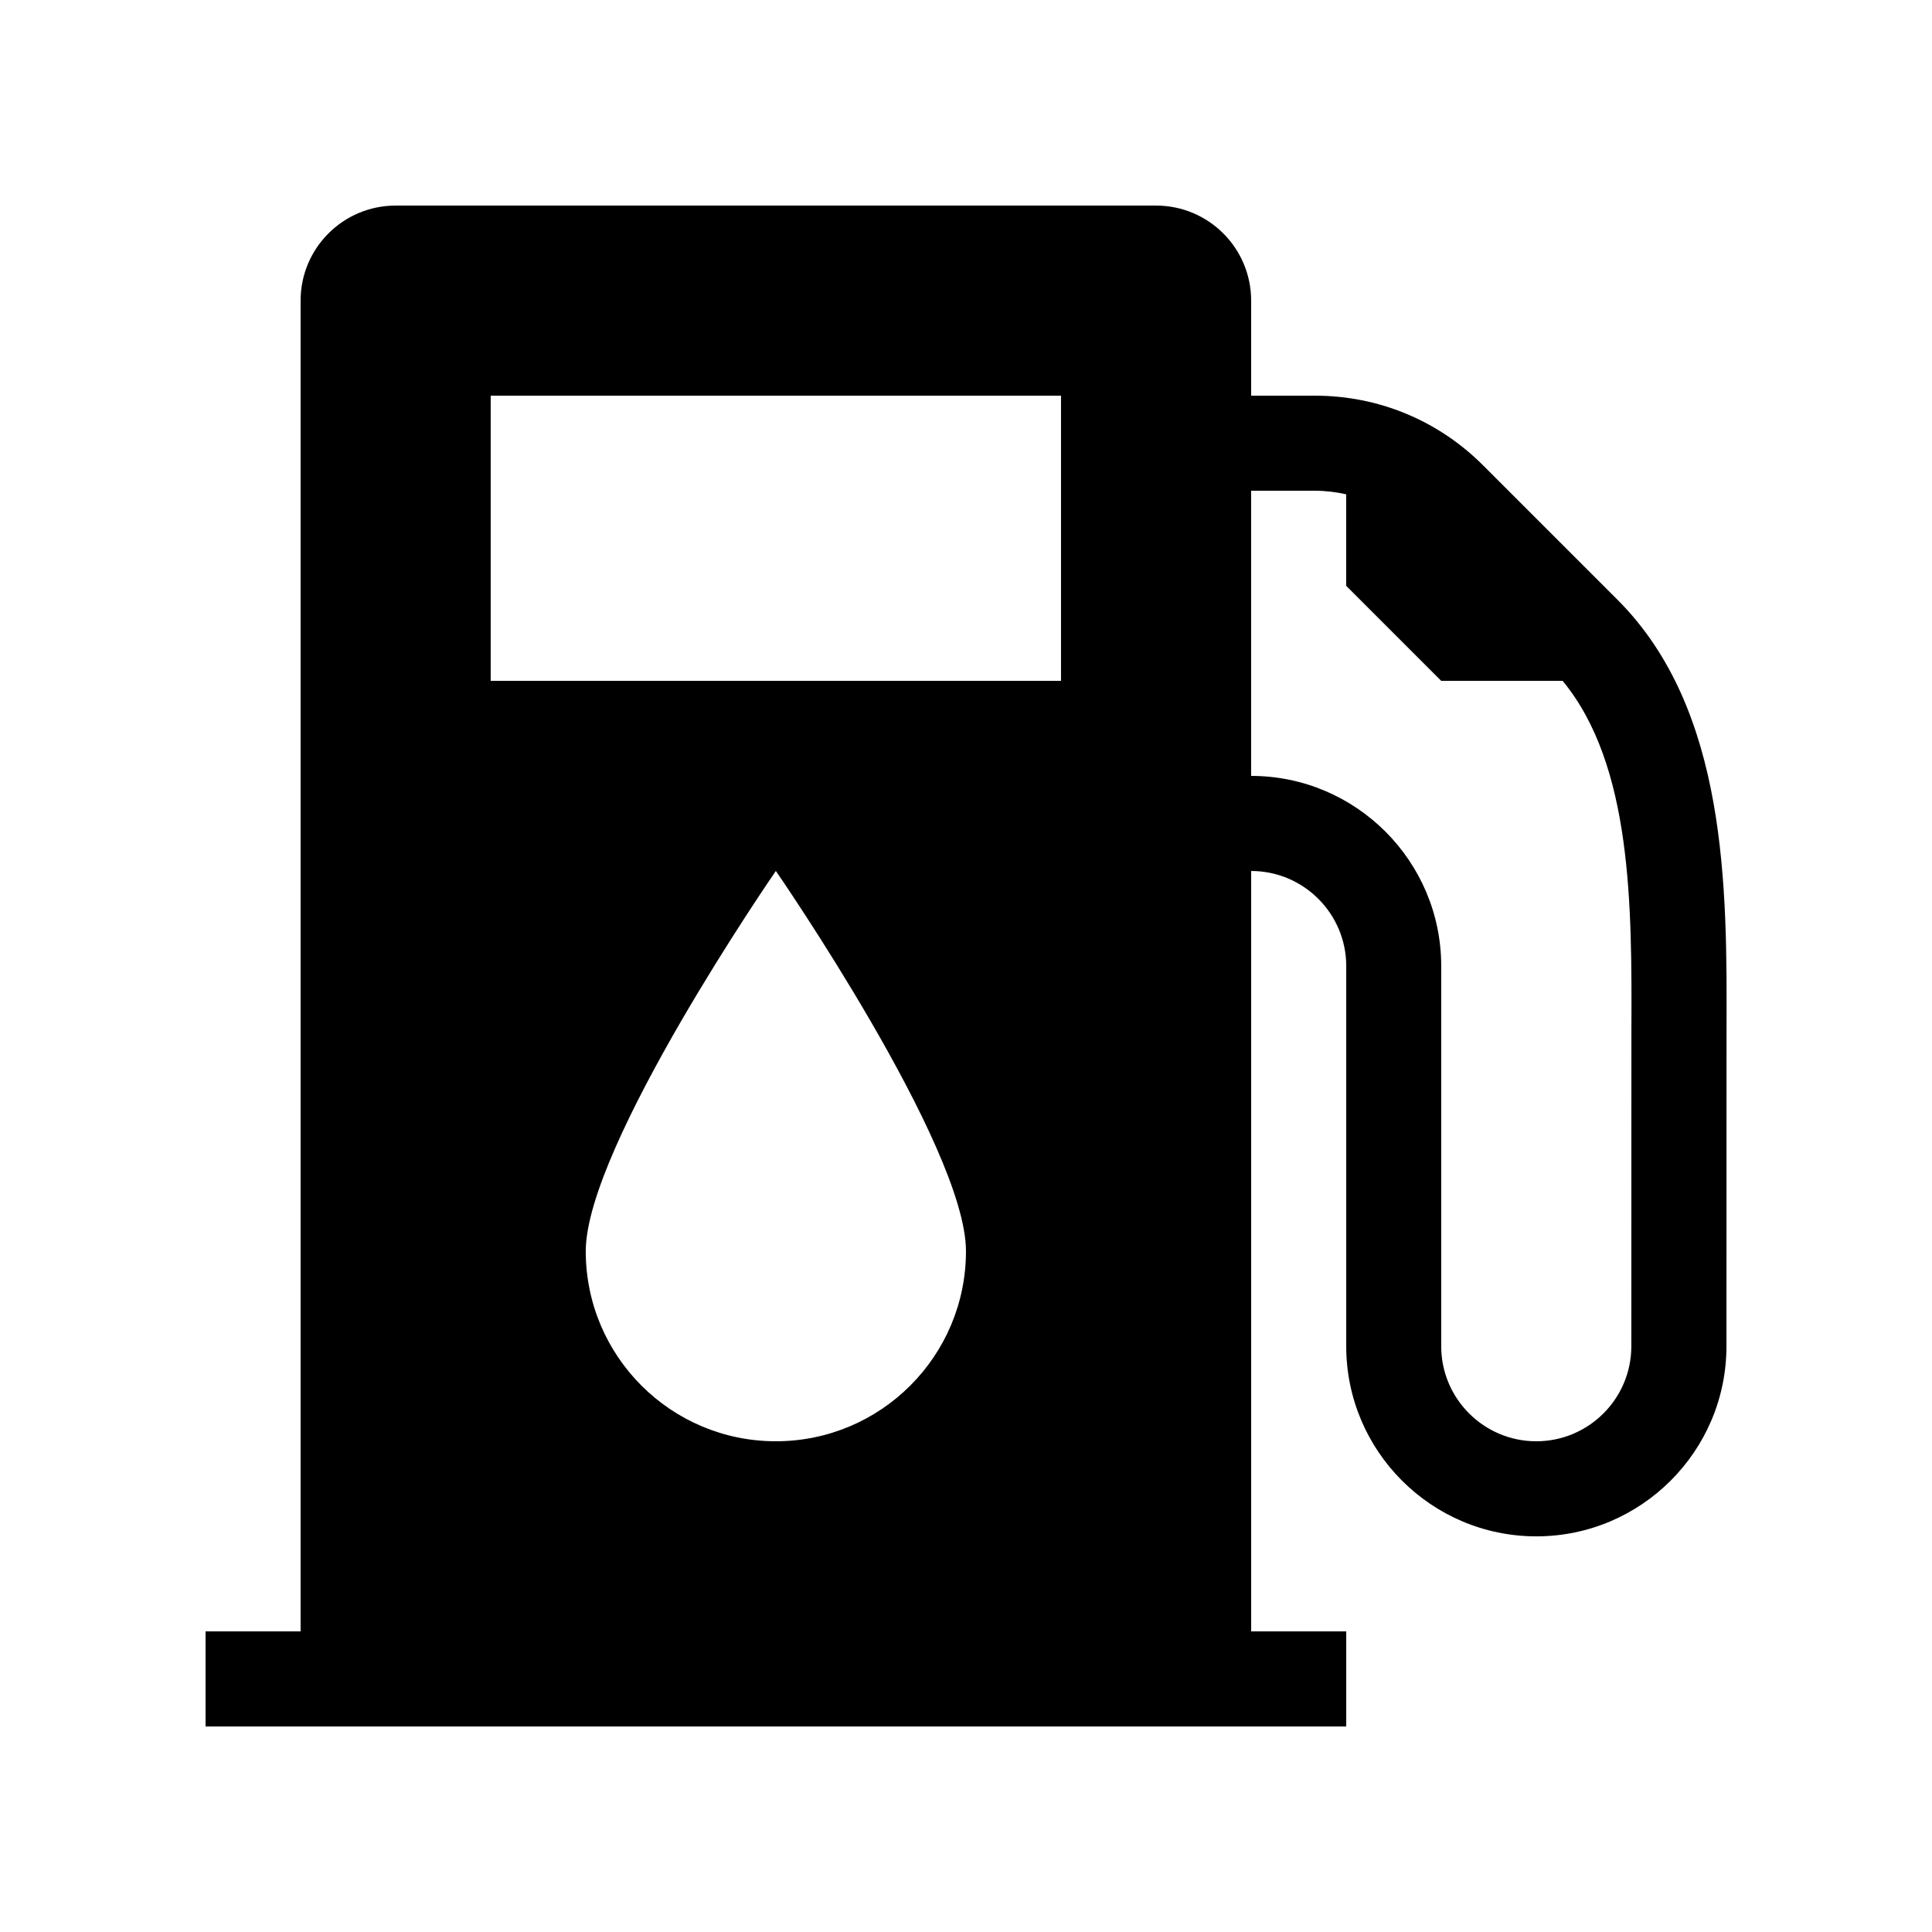<?xml version="1.0" encoding="UTF-8"?>
<!-- Uploaded to: ICON Repo, www.svgrepo.com, Generator: ICON Repo Mixer Tools -->
<svg fill="#000000" width="800px" height="800px" version="1.1" viewBox="144 144 512 512" xmlns="http://www.w3.org/2000/svg">
 <path d="m572.64 302.93-35.625-35.625c-11.895-11.895-27.715-18.445-44.535-18.445h-16.914v-25.191c0-13.91-11.281-25.188-25.191-25.188h-201.52c-13.91 0-25.191 11.277-25.191 25.188v352.67h-25.188v25.191h302.29v-25.191h-25.191v-201.52c13.891 0 25.191 11.301 25.191 25.191v100.76c0 27.777 22.598 50.379 50.379 50.379s50.383-22.602 50.383-50.379l0.02-83.523c0.141-37.91 0.316-85.094-28.898-114.31zm-223.03 223.02c-27.82 0-50.379-22.559-50.379-50.379 0-27.82 50.379-100.76 50.379-100.76s50.383 72.941 50.383 100.76c0 27.82-22.562 50.379-50.383 50.379zm75.57-201.52h-151.14v-75.57h151.14zm151.16 92.723-0.02 83.613c0 13.891-11.301 25.188-25.191 25.188s-25.191-11.297-25.191-25.188v-100.76c0-27.781-22.598-50.383-50.379-50.383v-75.57h16.914c2.82 0 5.586 0.336 8.277 0.938v24.254l25.188 25.188h32.18c18.453 22.387 18.348 59.629 18.223 92.723z"/>
</svg>